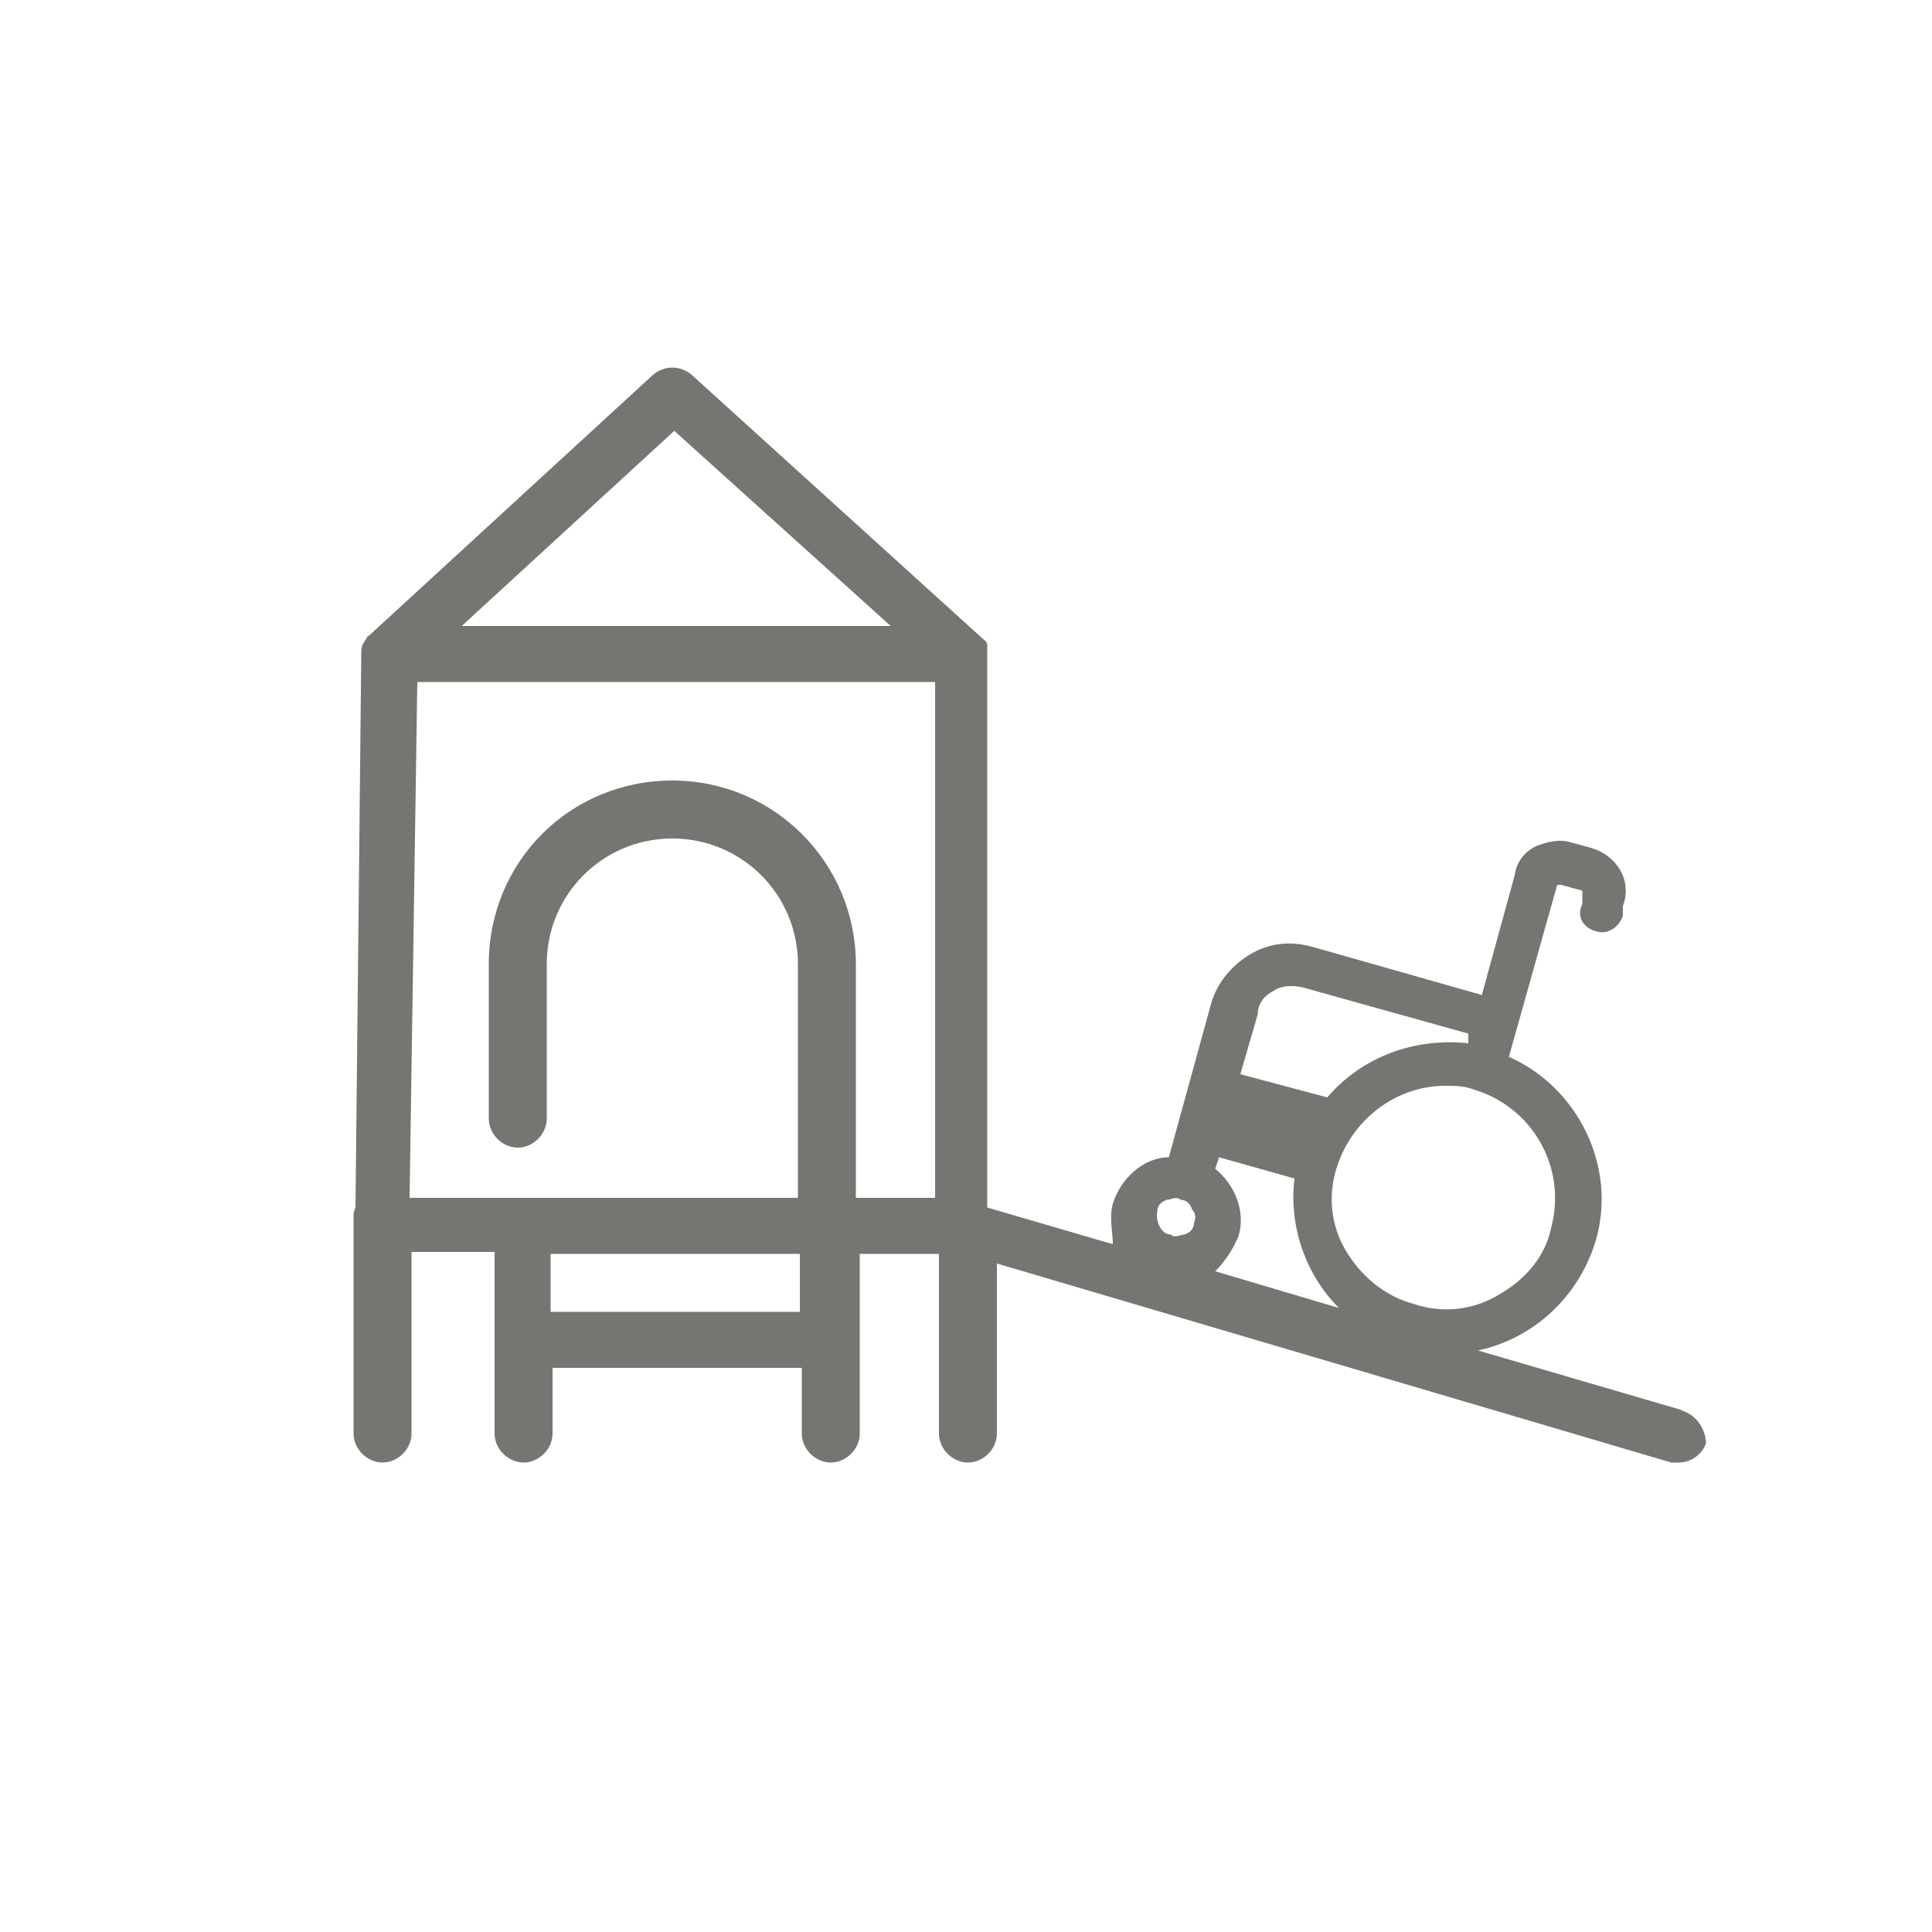 <?xml version="1.0" encoding="UTF-8"?>
<svg id="Capa_1" data-name="Capa 1" xmlns="http://www.w3.org/2000/svg" version="1.1" viewBox="0 0 100 100">
  <defs>
    <style>
      .cls-1 {
        fill: #767571;
        stroke-width: 0px;
      }
    </style>
  </defs>
  <path class="cls-1" d="M87.1,73l-10.6-3.1c2.8-.6,5.2-2.7,6.1-5.7,1.1-3.8-.9-7.9-4.5-9.5l2.5-8.9c0,0,0,0,.2,0l1.1.3c0,0,0,0,0,.2v.5c-.3.6,0,1.2.7,1.4.6.2,1.2-.2,1.4-.8v-.5c.5-1.3-.3-2.6-1.6-3l-1.1-.3c-.6-.2-1.3,0-1.8.2-.6.3-1,.8-1.1,1.5l-1.7,6.2-8.8-2.5c-1.1-.3-2.2-.2-3.2.4-1,.6-1.7,1.5-2,2.5l-2.2,8c-1.3,0-2.5,1.1-2.9,2.4-.2.7,0,1.5,0,2.1l-6.5-1.9v-28.6c0-.2,0-.3,0-.5,0-.2-.2-.3-.3-.4l-15-13.6c-.6-.5-1.4-.5-2,0l-14.7,13.5c-.1,0-.2.3-.3.4-.1.2-.1.3-.1.5l-.3,28.7c0,0-.1.2-.1.4v11.3c0,.8.7,1.5,1.5,1.5s1.5-.7,1.5-1.5v-9.4h4.3v9.4c0,.8.7,1.5,1.5,1.5s1.5-.7,1.5-1.5v-3.4h12.9v3.4c0,.8.7,1.5,1.5,1.5s1.5-.7,1.5-1.5v-9.3h4.1v9.3c0,.8.7,1.5,1.5,1.5s1.5-.7,1.5-1.5v-8.8l34.9,10.3c0,0,.3,0,.4,0,.6,0,1.2-.4,1.4-1,0-.7-.5-1.5-1.3-1.7ZM65.9,51.3c.4-.3,1-.3,1.5-.2l8.6,2.4v.5c-2.8-.3-5.5.7-7.3,2.8l-4.5-1.2.9-3.1c0-.6.4-1,.8-1.2ZM74.8,56.2c.5,0,1,0,1.5.2v-.5c0,0,0,.5,0,.5,3,.9,4.8,4,4,7.1-.3,1.5-1.3,2.7-2.7,3.5-1.3.8-2.9,1-4.4.5-1.5-.4-2.7-1.4-3.5-2.7-.8-1.3-1-2.9-.5-4.4.8-2.5,3.1-4.2,5.6-4.2ZM61.8,63.3c0,.3-.2.5-.5.6-.2,0-.5.2-.7,0-.5,0-.8-.7-.7-1.2,0-.3.2-.5.5-.6.2,0,.5-.2.7,0,.3,0,.5.2.6.5.2.2.2.5.1.7ZM64.1,64c.4-1.3-.2-2.7-1.2-3.5l.2-.6,3.9,1.1c-.3,2.5.6,5,2.3,6.7l-6.4-1.9c.5-.5.9-1.1,1.2-1.8ZM34.9,22.3l11.2,10.1h-22.2s11-10.1,11-10.1ZM21.6,35.3h26.8v26.7h-4.1v-12.1c0-5.2-4.2-9.5-9.5-9.5s-9.5,4.2-9.5,9.5v8c0,.8.7,1.5,1.5,1.5s1.5-.7,1.5-1.5v-8c0-3.6,2.9-6.5,6.5-6.5s6.5,2.9,6.5,6.5v12.1h-20.1c0,0,.4-26.7.4-26.7ZM41.4,67.9h-12.9v-3h12.9v3Z"/>
</svg>